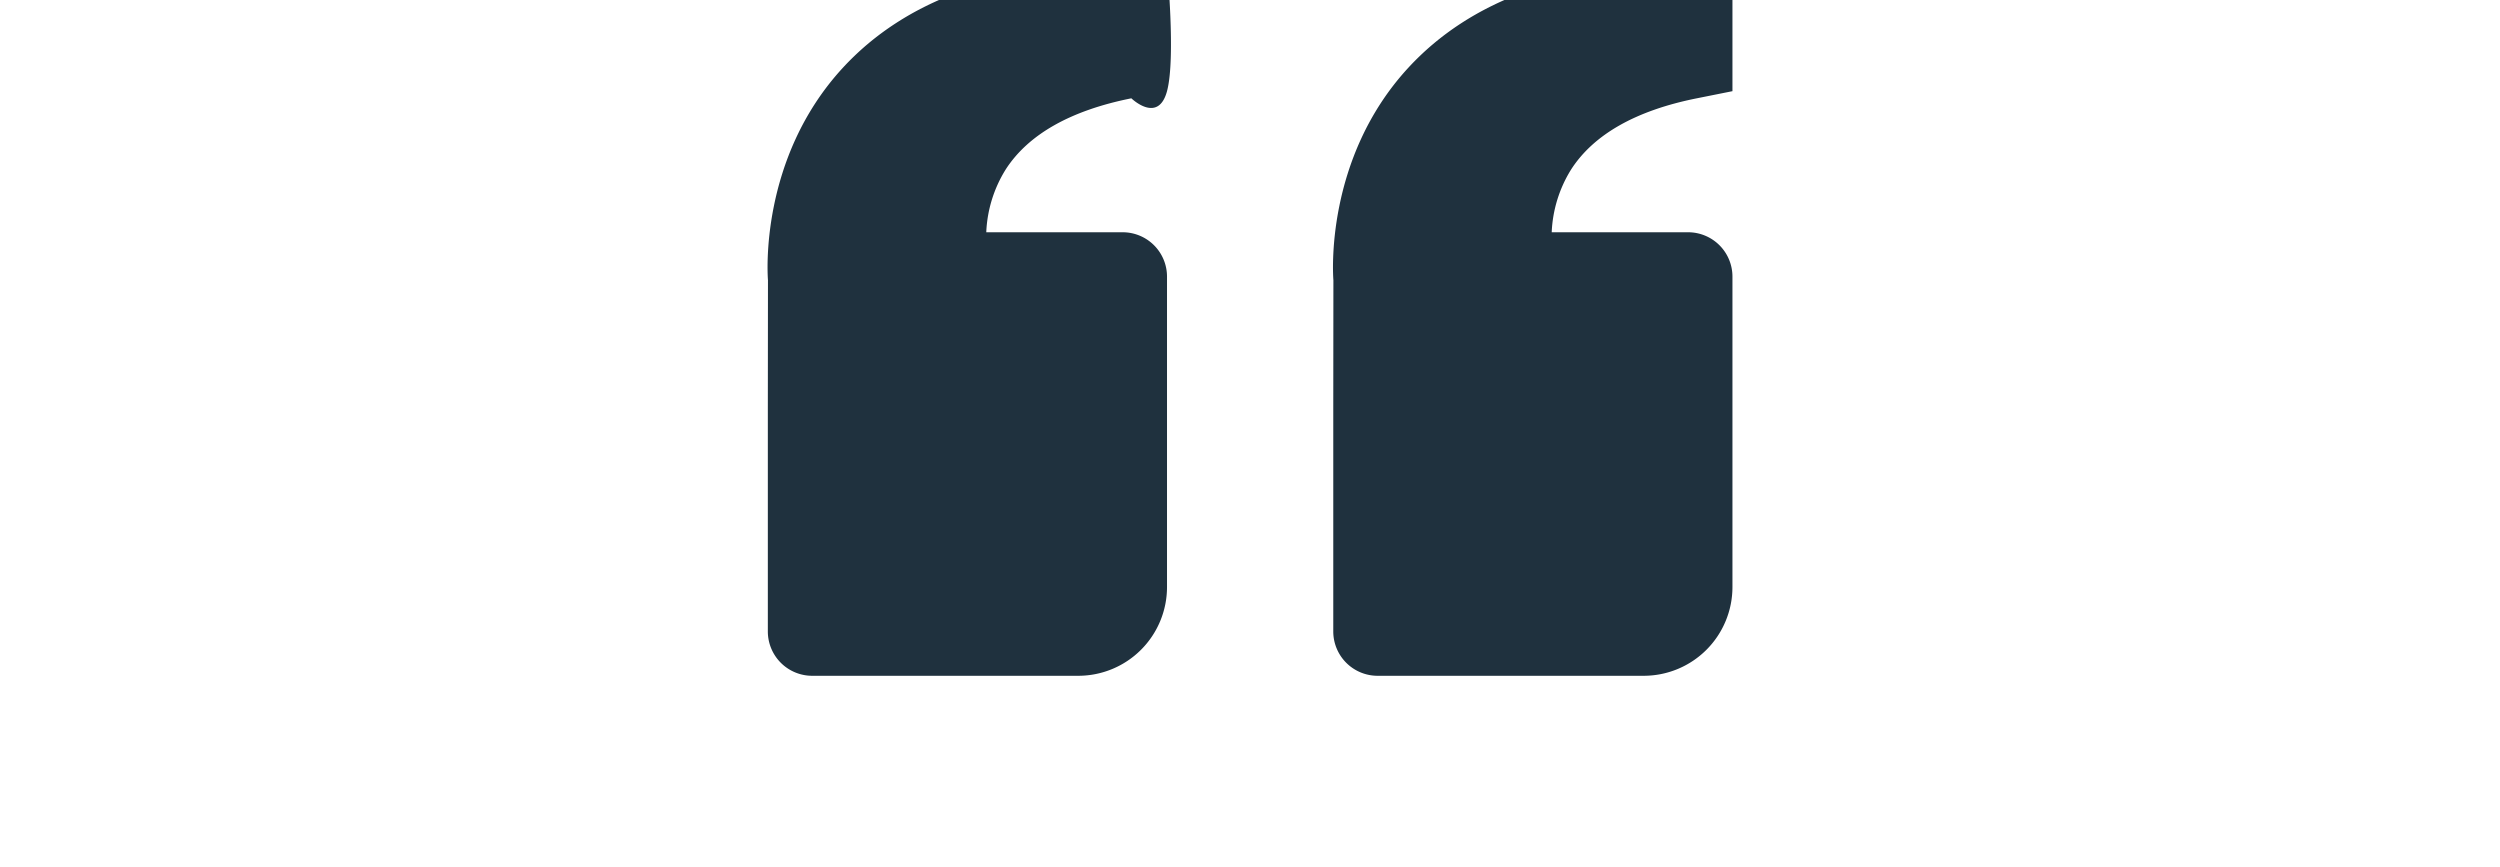 <svg xmlns="http://www.w3.org/2000/svg" xmlns:xlink="http://www.w3.org/1999/xlink" width="1920" height="666" viewBox="0 0 1920 666">
  <defs>
    <clipPath id="clip-path">
      <rect id="Rectangle_19" data-name="Rectangle 19" width="1920" height="666" transform="translate(0 4704)" fill="#fff"/>
    </clipPath>
  </defs>
  <g id="Mask_Group_1" data-name="Mask Group 1" transform="translate(0 -4704)" clip-path="url(#clip-path)">
    <path id="quote-left-svgrepo-com" d="M77.478,82.072C125.268,30.263,197.584,4,292.381,4h34.063s6.847,70.647,0,96.023-27.387,5.484-27.387,5.484c-46.666,9.333-79.128,27.693-96.5,54.637a98.851,98.851,0,0,0-14.92,48.233H292.381a34.063,34.063,0,0,1,34.063,34.063V480.881a68.194,68.194,0,0,1-68.126,68.126H53.94a34.063,34.063,0,0,1-34.063-34.063V344.629l.1-99.43c-.307-3.781-6.779-93.367,57.5-163.127ZM692.569,549.007H488.192a34.063,34.063,0,0,1-34.063-34.063V344.629l.1-99.43c-.307-3.781-6.779-93.367,57.5-163.127C559.52,30.263,631.835,4,726.632,4H760.7v96.023l-27.387,5.484c-46.666,9.333-79.128,27.693-96.5,54.637a98.85,98.85,0,0,0-14.92,48.233H726.632A34.063,34.063,0,0,1,760.7,242.441V480.881A68.194,68.194,0,0,1,692.569,549.007Z" transform="translate(569.821 4674)" fill="#1f313e"/>
  </g>
</svg>

